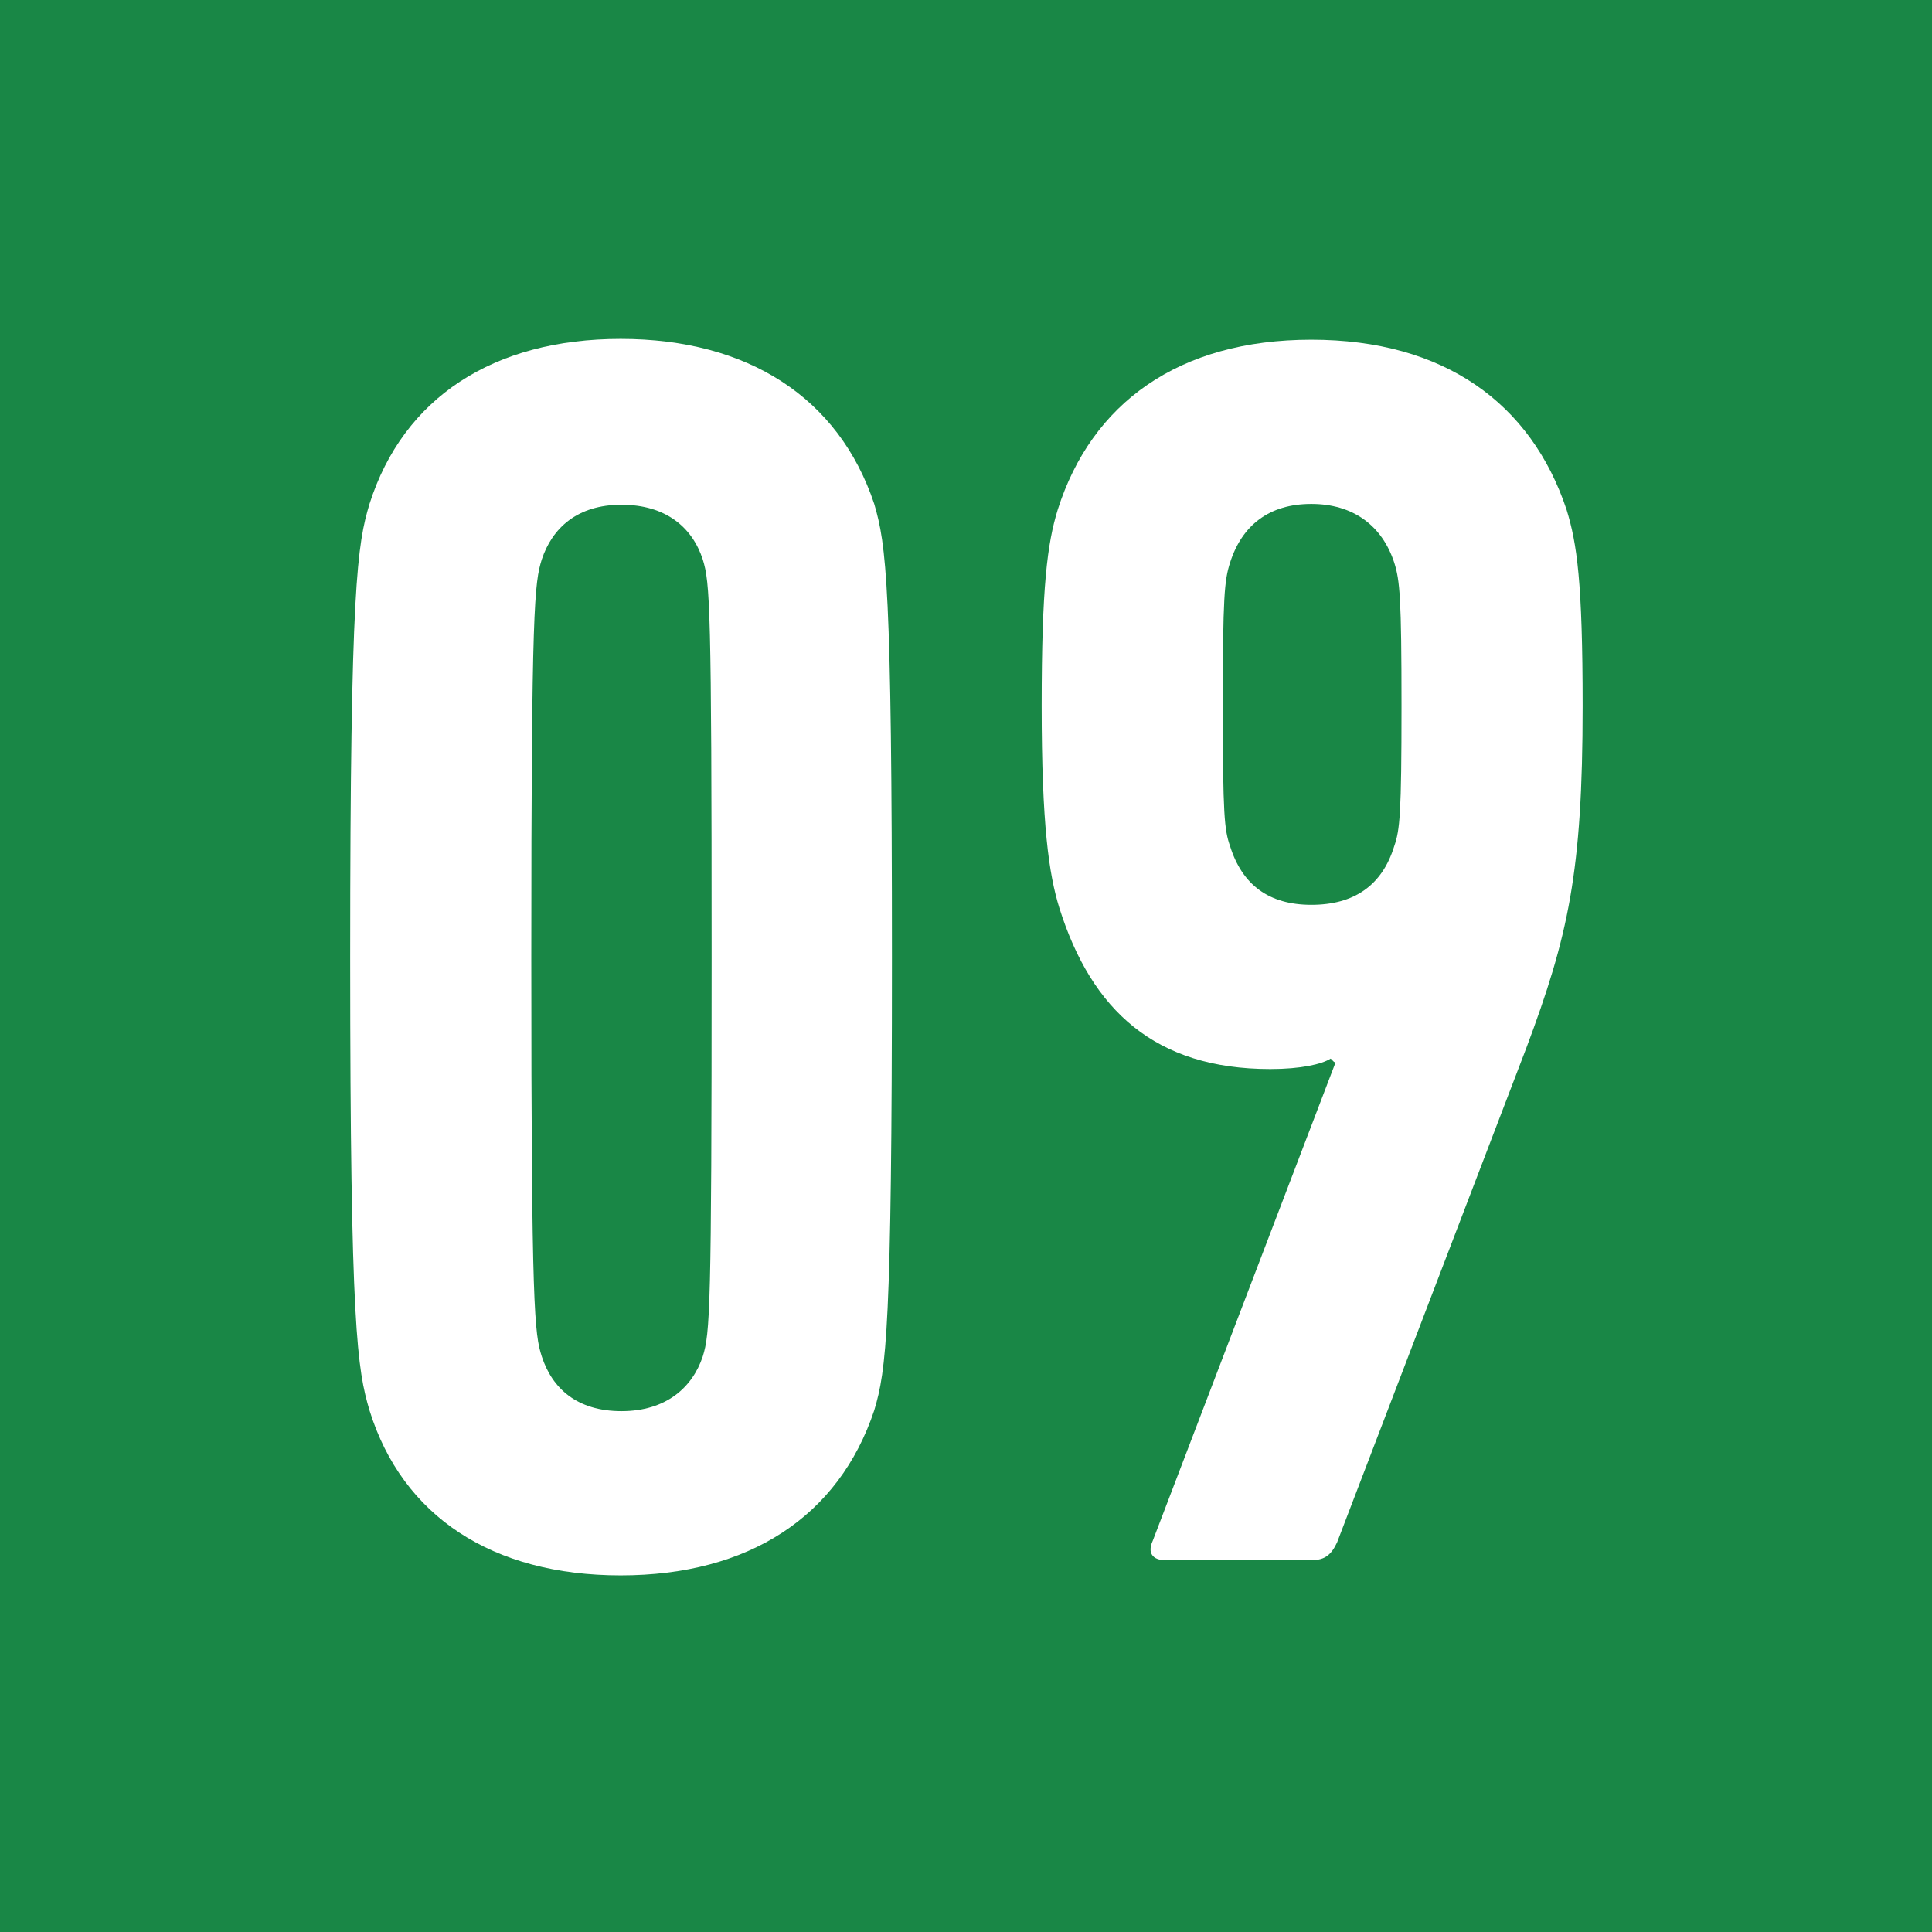 <?xml version="1.0" encoding="UTF-8"?><svg id="_レイヤー_2" xmlns="http://www.w3.org/2000/svg" viewBox="0 0 24 24"><defs><style>.cls-1{fill:#198746;}.cls-1,.cls-2{stroke-width:0px;}.cls-2{fill:#fff;}</style></defs><g id="_画像"><rect class="cls-1" width="24" height="24"/><path class="cls-2" d="M4.35,11.89c0-4.62.09-5.13.24-5.63.42-1.32,1.54-2.05,3.12-2.05s2.71.73,3.15,2.05c.15.51.22,1.01.22,5.63s-.07,5.13-.22,5.63c-.44,1.32-1.56,2.05-3.15,2.05s-2.71-.73-3.12-2.05c-.15-.51-.24-1.01-.24-5.63ZM7.72,17.53c.55,0,.88-.29,1.01-.68.09-.29.11-.57.11-4.95s-.02-4.66-.11-4.95c-.13-.4-.46-.68-1.01-.68s-.86.29-.99.68c-.09.29-.13.57-.13,4.95s.04,4.67.13,4.95c.13.4.44.68.99.68Z"/><path class="cls-2" d="M16.57,13.19l-.04-.04c-.11.07-.37.13-.75.13-1.43,0-2.22-.73-2.62-2-.13-.42-.22-1.03-.22-2.51s.07-2.02.2-2.44c.42-1.32,1.5-2.11,3.15-2.11s2.73.79,3.17,2.11c.13.42.2.9.2,2.44,0,2.07-.18,2.86-.7,4.25l-2.35,6.14c-.07.15-.15.22-.31.22h-1.83c-.15,0-.22-.09-.15-.24l2.27-5.94ZM17.32,10.51c.07-.2.09-.4.09-1.74s-.02-1.56-.09-1.78c-.15-.46-.51-.73-1.03-.73s-.86.26-1.01.73c-.07.22-.09.42-.09,1.78s.02,1.54.09,1.74c.15.48.48.73,1.01.73s.88-.24,1.03-.73Z"/></g></svg>